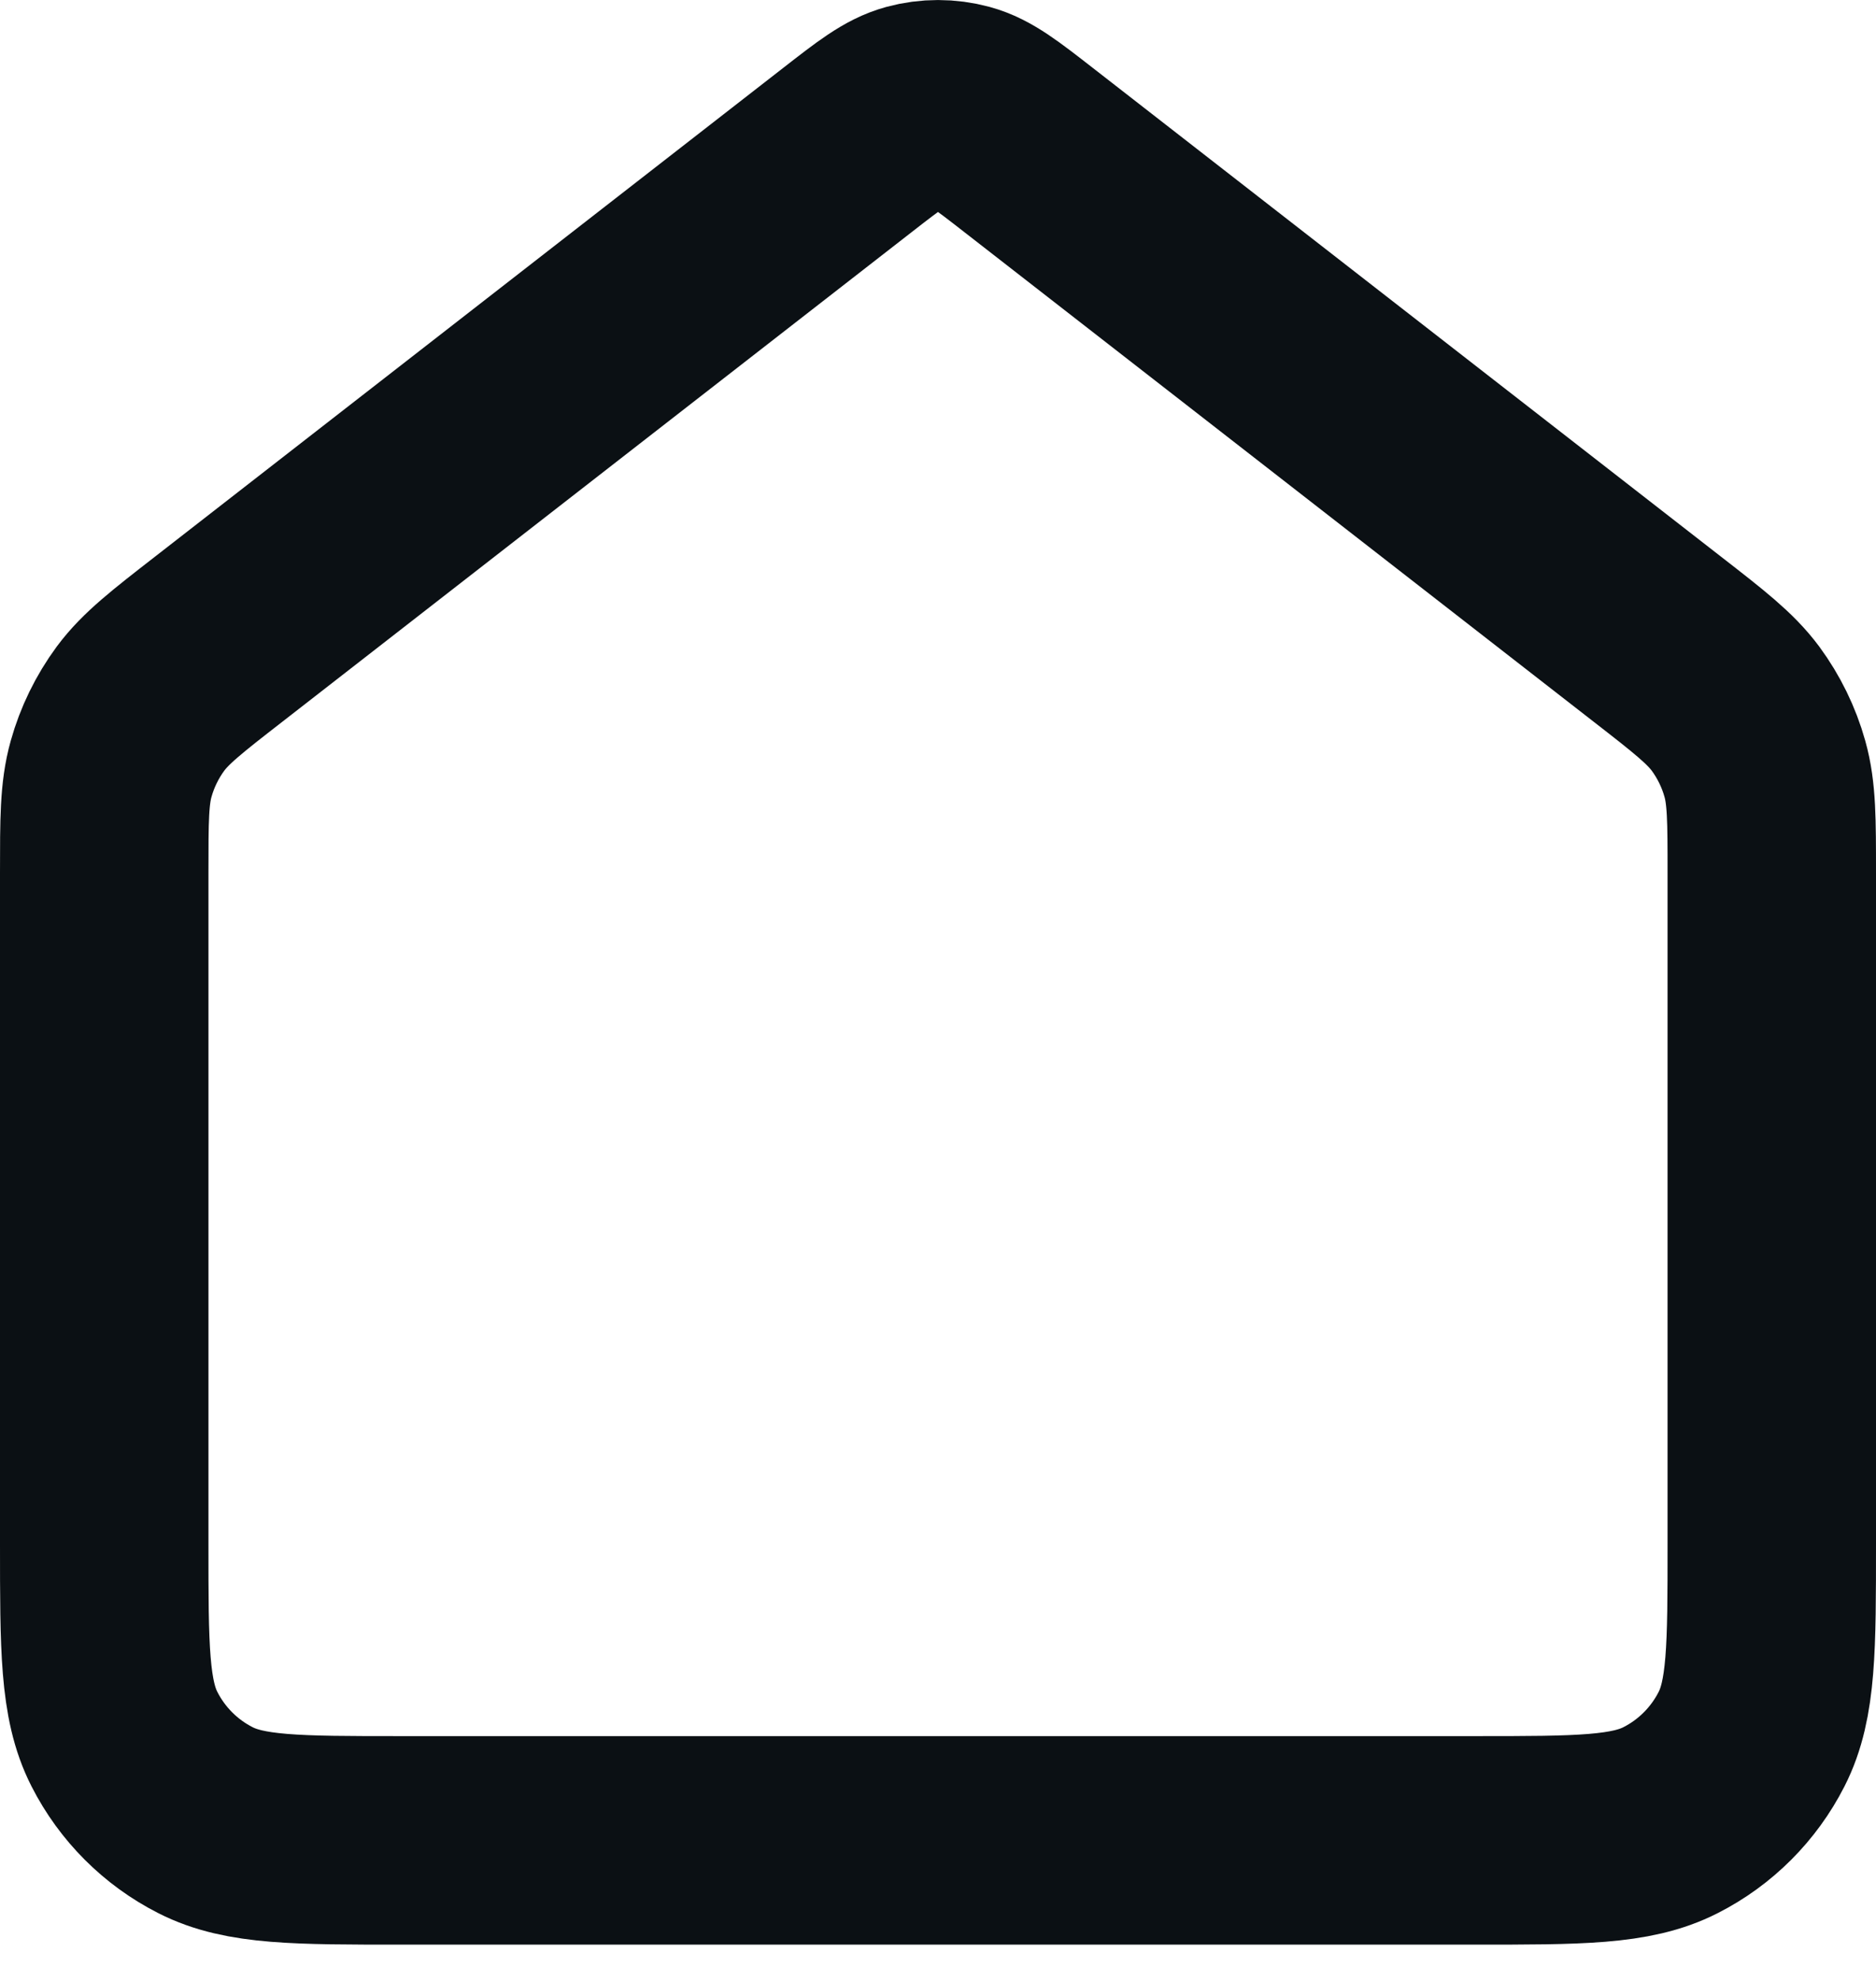 <svg width="18" height="19" viewBox="0 0 18 19" fill="none" xmlns="http://www.w3.org/2000/svg">
<path d="M1 8.376C1 7.866 1 7.61 1.066 7.375C1.124 7.167 1.22 6.971 1.348 6.797C1.494 6.601 1.695 6.444 2.098 6.131L8.127 1.442C8.439 1.199 8.595 1.078 8.768 1.031C8.92 0.99 9.08 0.99 9.232 1.031C9.405 1.078 9.561 1.199 9.873 1.442L15.902 6.131C16.305 6.444 16.506 6.601 16.652 6.797C16.78 6.971 16.876 7.167 16.934 7.375C17 7.61 17 7.866 17 8.376V14.807C17 15.803 17 16.301 16.806 16.681C16.636 17.015 16.364 17.288 16.029 17.458C15.649 17.652 15.151 17.652 14.156 17.652H3.844C2.849 17.652 2.351 17.652 1.971 17.458C1.636 17.288 1.364 17.015 1.194 16.681C1 16.301 1 15.803 1 14.807V8.376Z" stroke="#0B1014" stroke-width="2" stroke-linecap="round" stroke-linejoin="round"/>
</svg>
